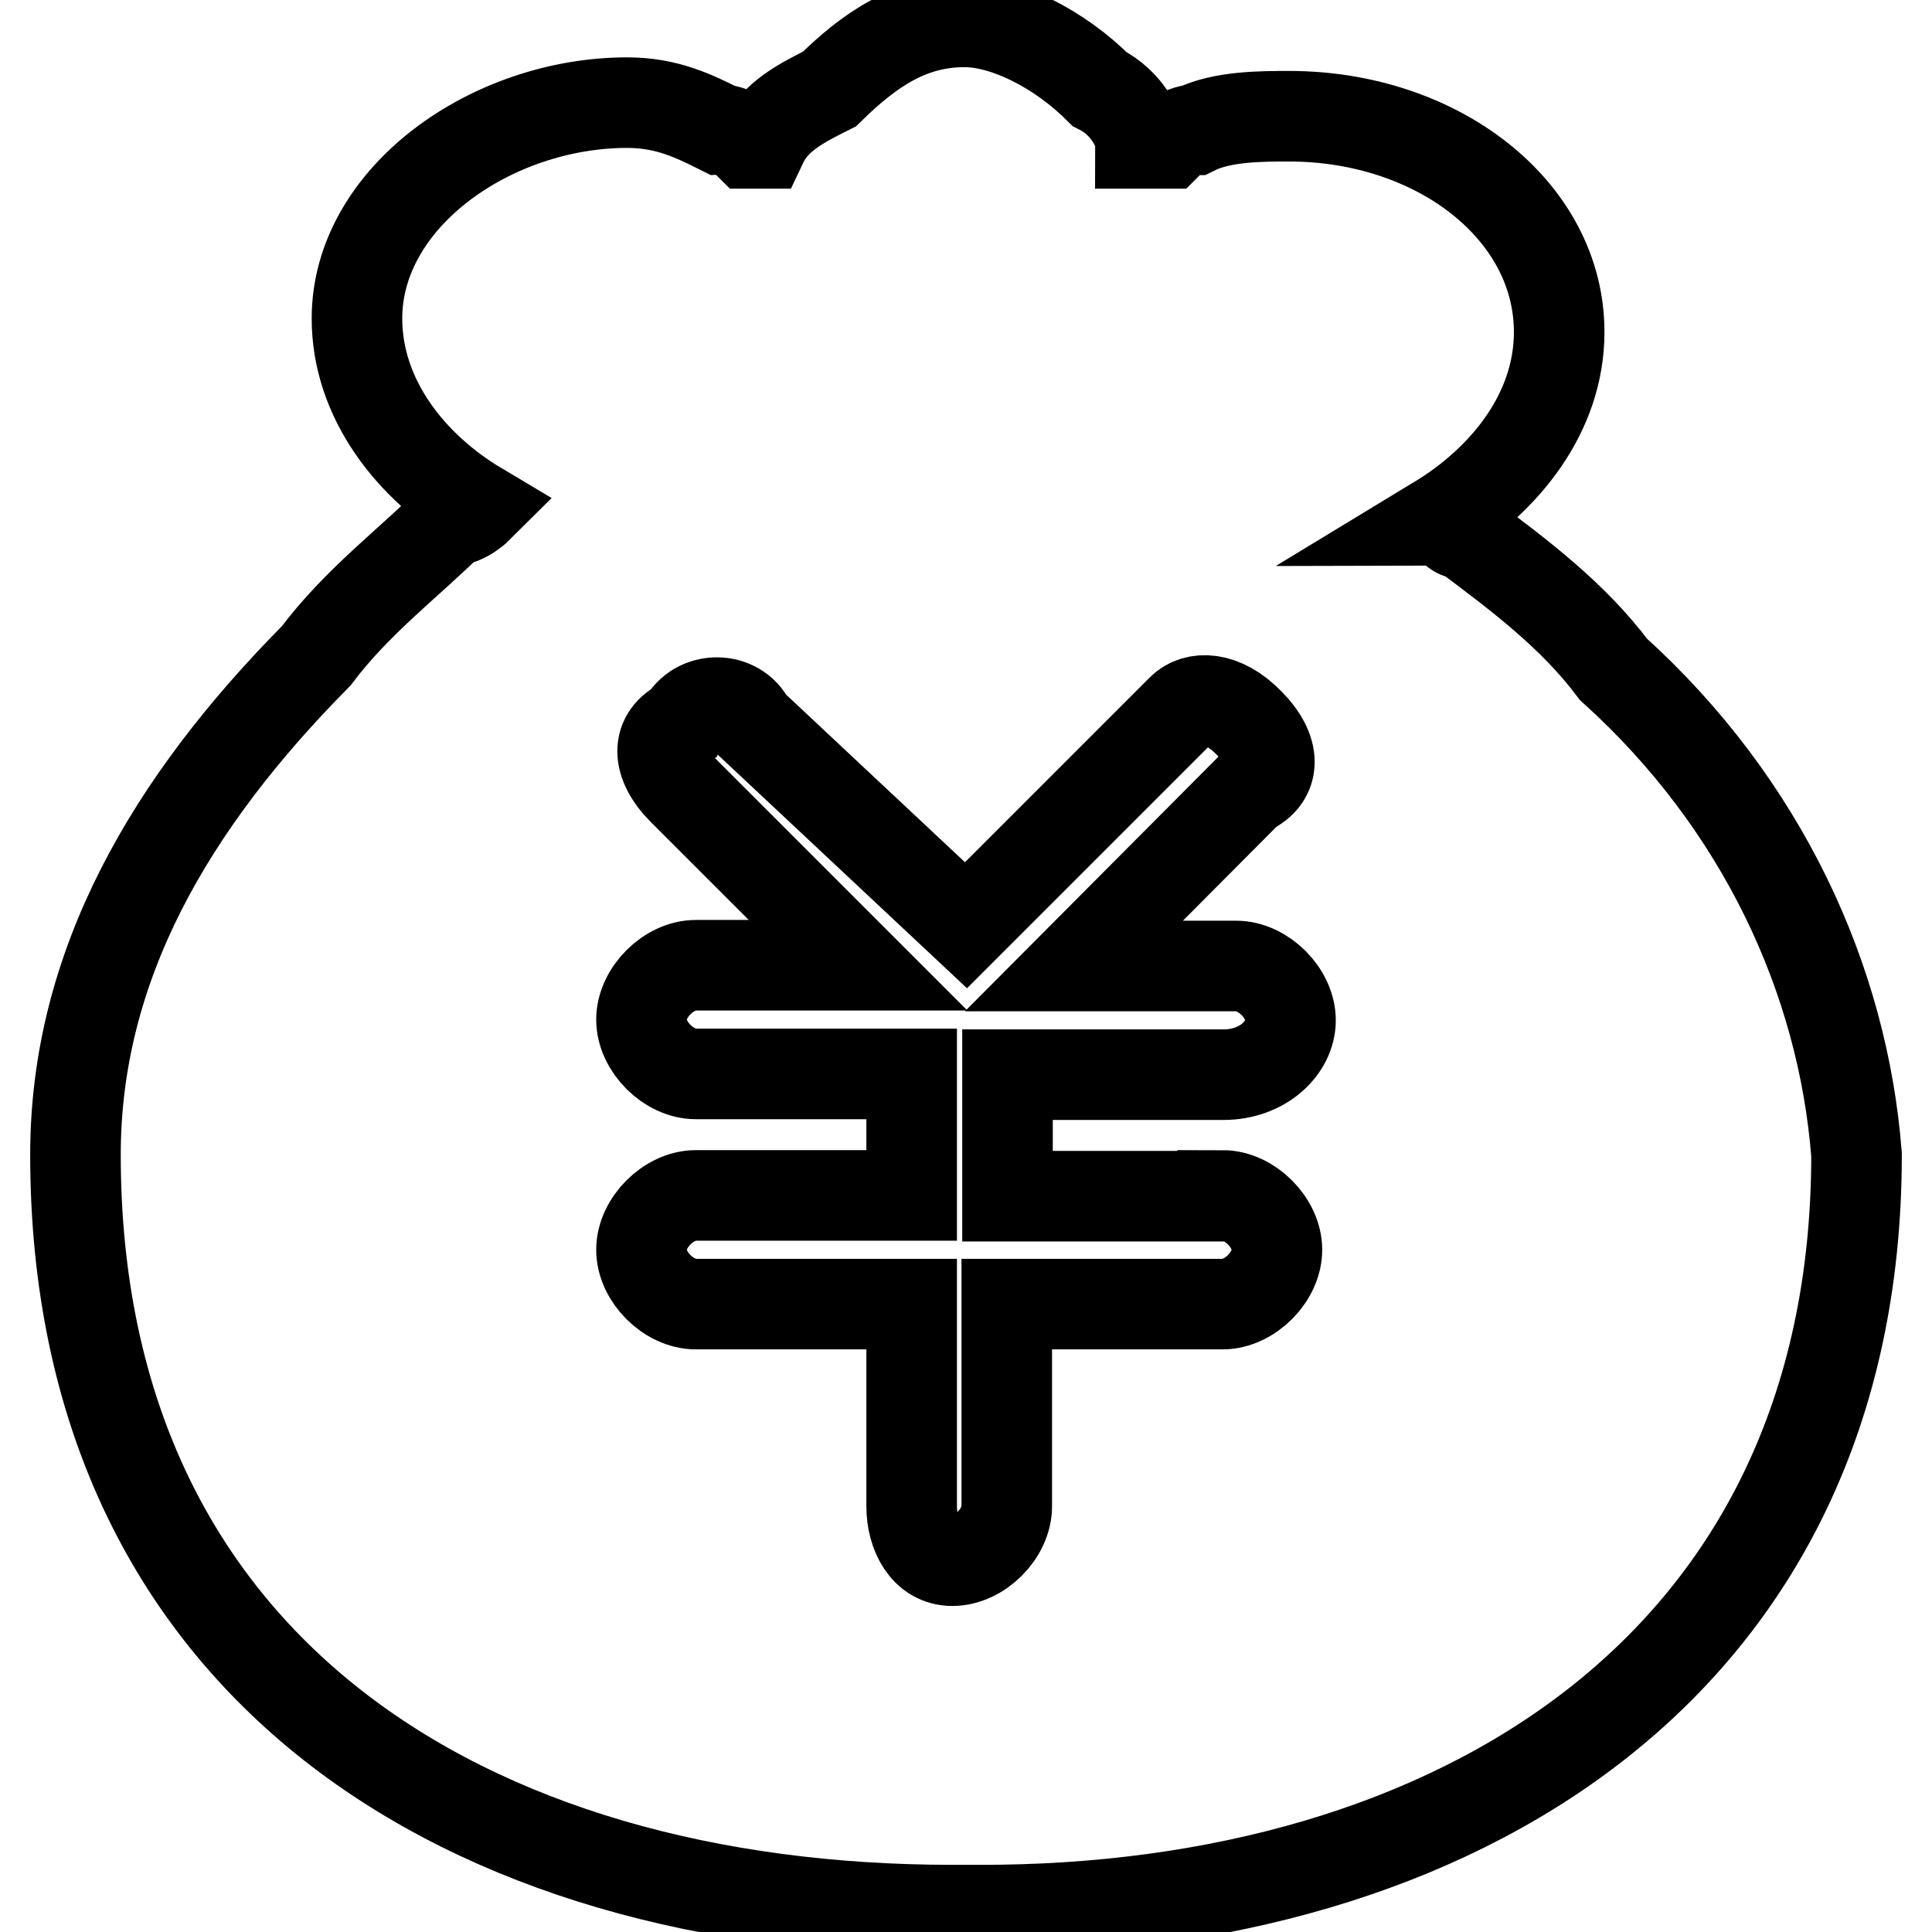 <?xml version="1.0" encoding="utf-8"?>
<!-- Svg Vector Icons : http://www.onlinewebfonts.com/icon -->
<!DOCTYPE svg PUBLIC "-//W3C//DTD SVG 1.1//EN" "http://www.w3.org/Graphics/SVG/1.1/DTD/svg11.dtd">
<svg version="1.1" xmlns="http://www.w3.org/2000/svg" xmlns:xlink="http://www.w3.org/1999/xlink" x="0px" y="0px" viewBox="0 0 256 256" enable-background="new 0 0 256 256" xml:space="preserve">
<g> <path stroke-width="12" fill-opacity="0" stroke="#000000"  d="M213.8,88.7c-5.4-7.2-12.5-12.5-19.7-17.9c-1.8,0-1.8-1.8-3.6-1.8c8.9-5.4,16.1-14.3,16.1-25 c0-16.1-16.1-28.6-35.8-28.6c-3.6,0-8.9,0-12.5,1.8c-1.8,0-3.6,1.8-3.6,1.8h-3.6c0-1.8-1.8-5.4-5.4-7.2c-5.4-5.4-12.5-8.9-17.9-8.9 c-7.2,0-12.5,3.6-17.9,8.9c-3.6,1.8-7.2,3.6-8.9,7.2h-1.8c0,0-1.8-1.8-3.6-1.8c-3.6-1.8-7.2-3.6-12.5-3.6 c-17.9,0-35.8,12.5-35.8,28.6c0,10.7,7.2,19.7,16.1,25c0,0-1.8,1.8-3.6,1.8c-5.4,5.4-12.5,10.7-17.9,17.9C22.5,106.5,10,128,10,153 c0,67.9,51.8,100.1,116.2,100.1h3.6C192.4,253.2,246,221,246,153C244.2,129.8,233.5,106.5,213.8,88.7L213.8,88.7z M162,158.4 c3.6,0,7.2,3.6,7.2,7.2s-3.6,7.2-7.2,7.2h-28.6v26.8c0,3.6-3.6,7.2-7.2,7.2c-3.6,0-5.4-3.6-5.4-7.2v-26.8H92.2 c-3.6,0-7.2-3.6-7.2-7.2s3.6-7.2,7.2-7.2h28.6v-16.1H92.2c-3.6,0-7.2-3.6-7.2-7.2c0-3.6,3.6-7.2,7.2-7.2h21.5l-23.2-23.2 c-3.6-3.6-3.6-7.2,0-8.9c1.8-3.6,7.2-3.6,8.9,0l28.6,26.8L156.6,94c1.8-1.8,5.4-1.8,8.9,1.8c3.6,3.6,3.6,7.2,0,8.9L142.3,128h21.5 c3.6,0,7.2,3.6,7.2,7.2c0,3.6-3.6,7.2-8.9,7.2h-28.6v16.1H162z"/></g>
</svg>